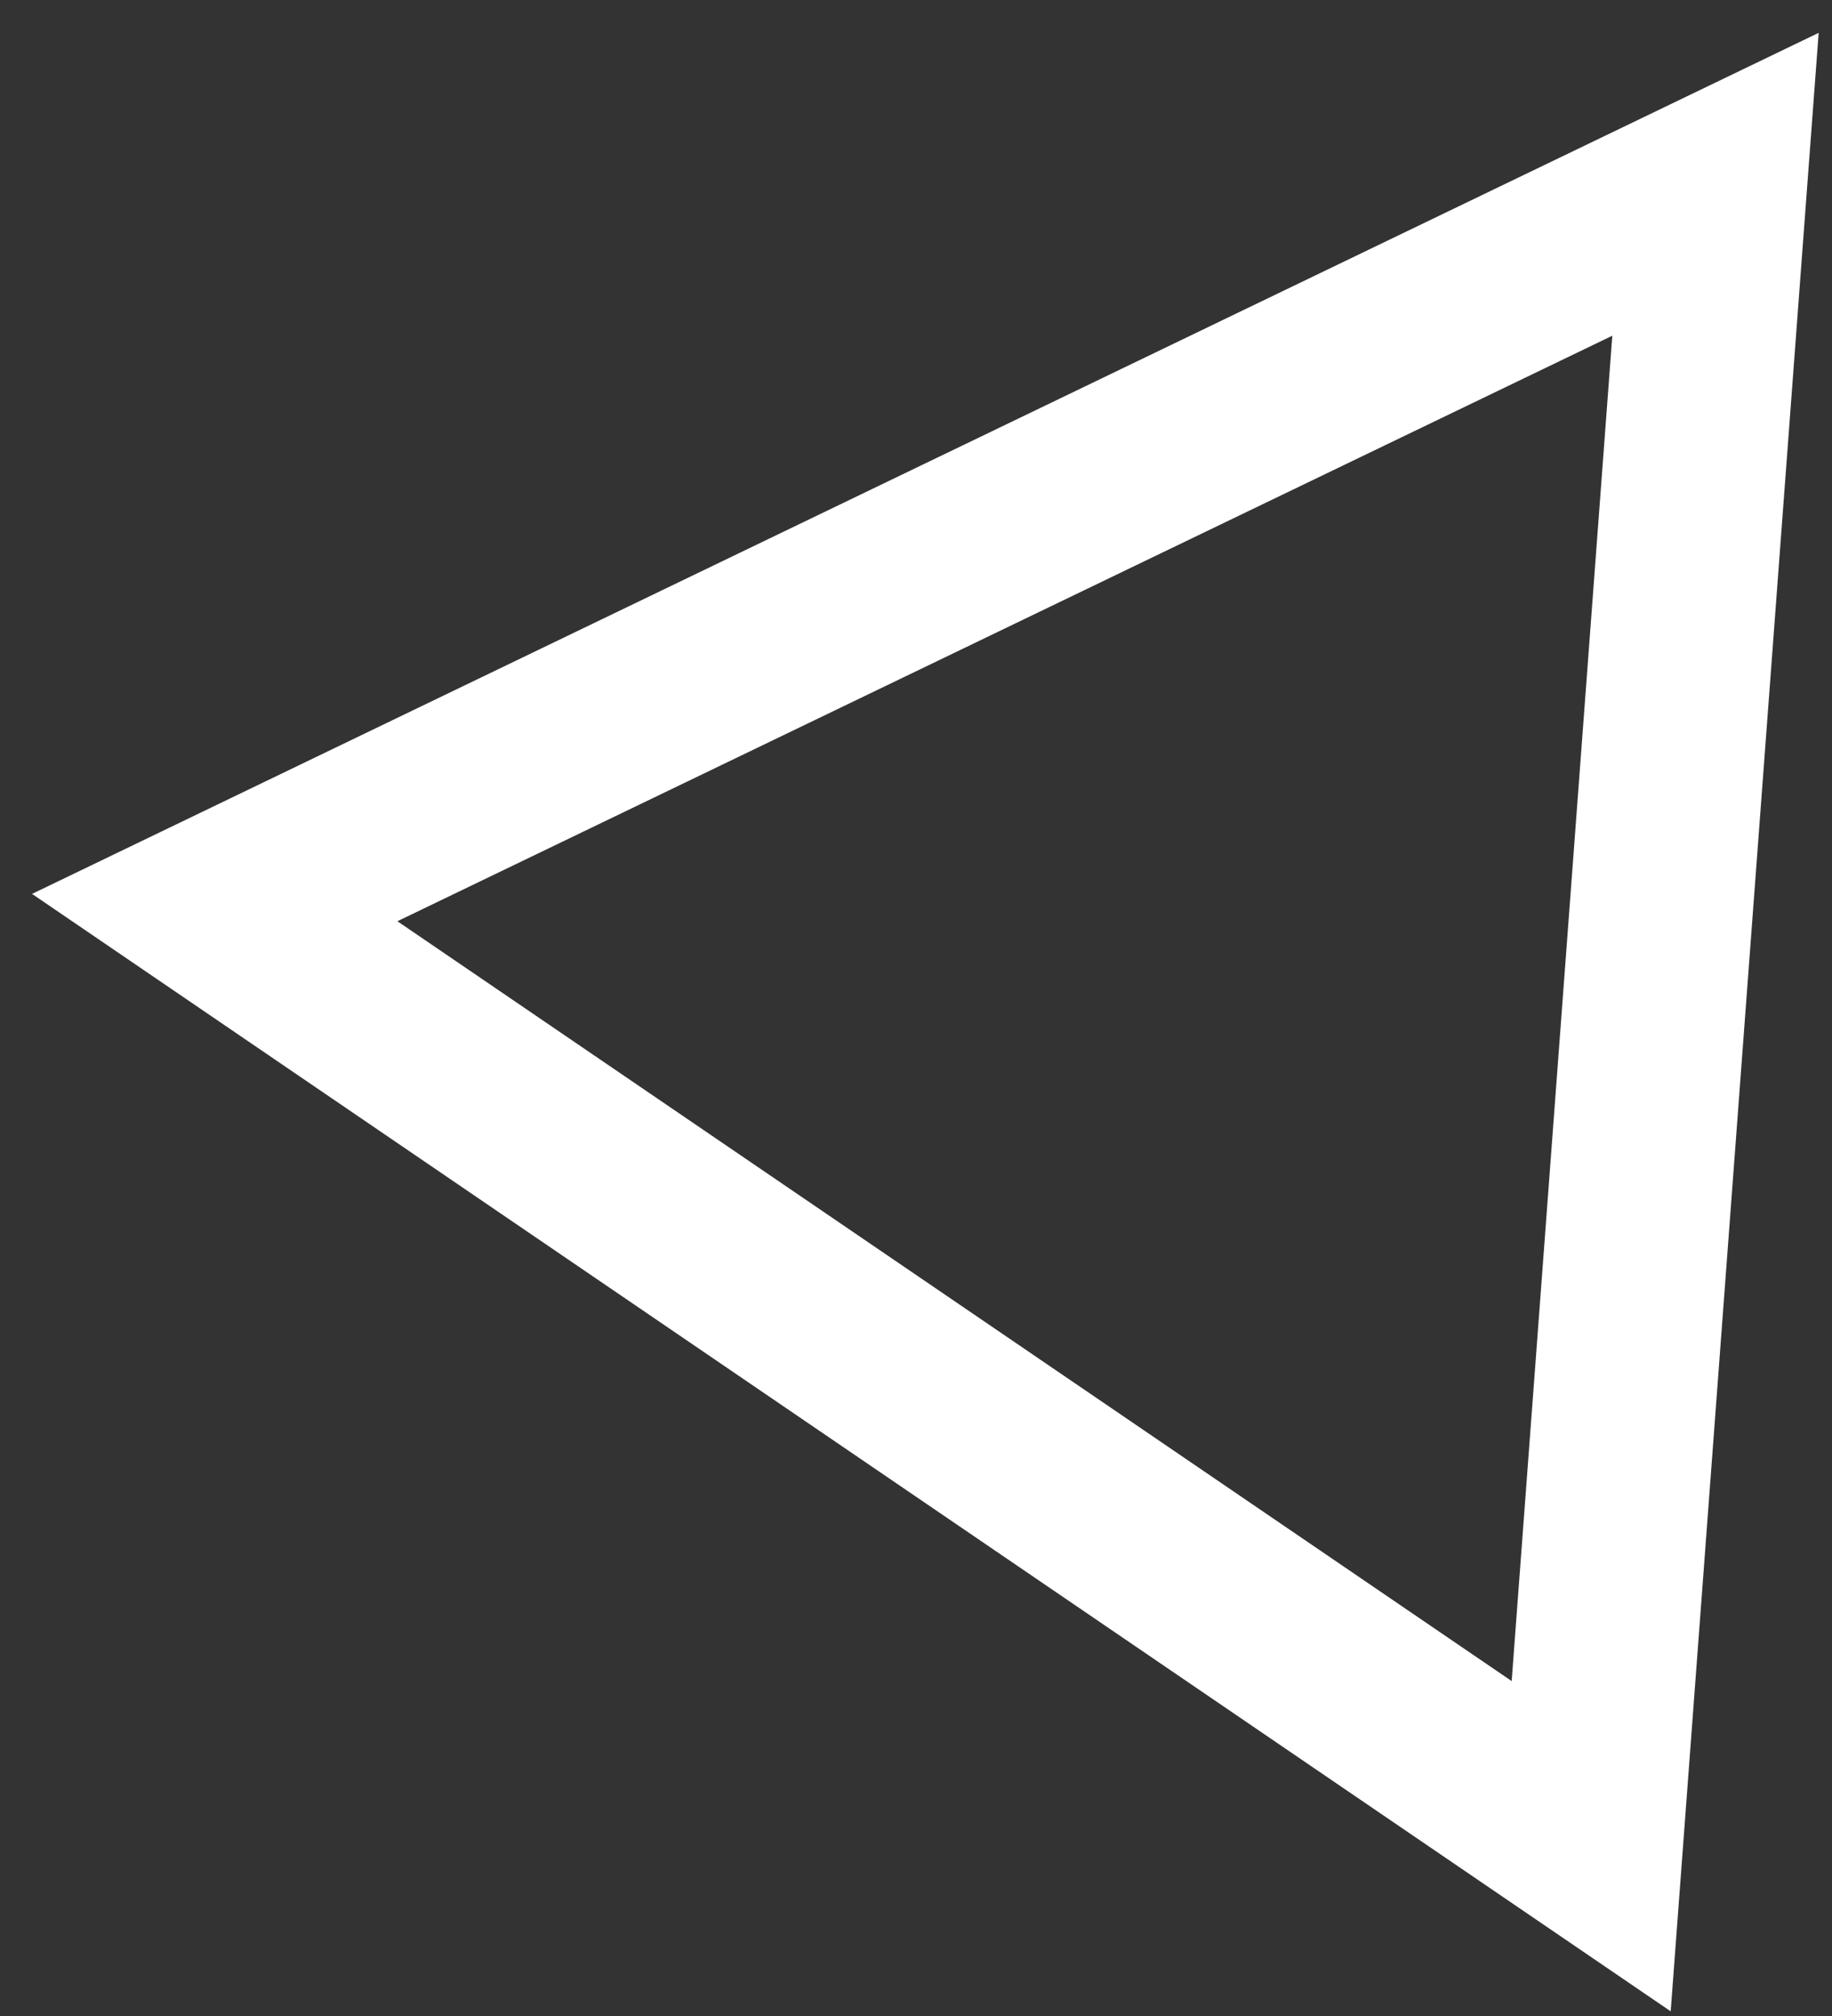 <svg width="20" height="22" viewBox="0 0 20 22" fill="none" xmlns="http://www.w3.org/2000/svg">
<rect x="0" y="0" width="20" height="22" fill="#333333" stroke="none"/>
<path d="M17.371 20.147L18.728 2.011L2.344 9.904L17.371 20.147Z" stroke="white" stroke-width="2"/>
</svg>
